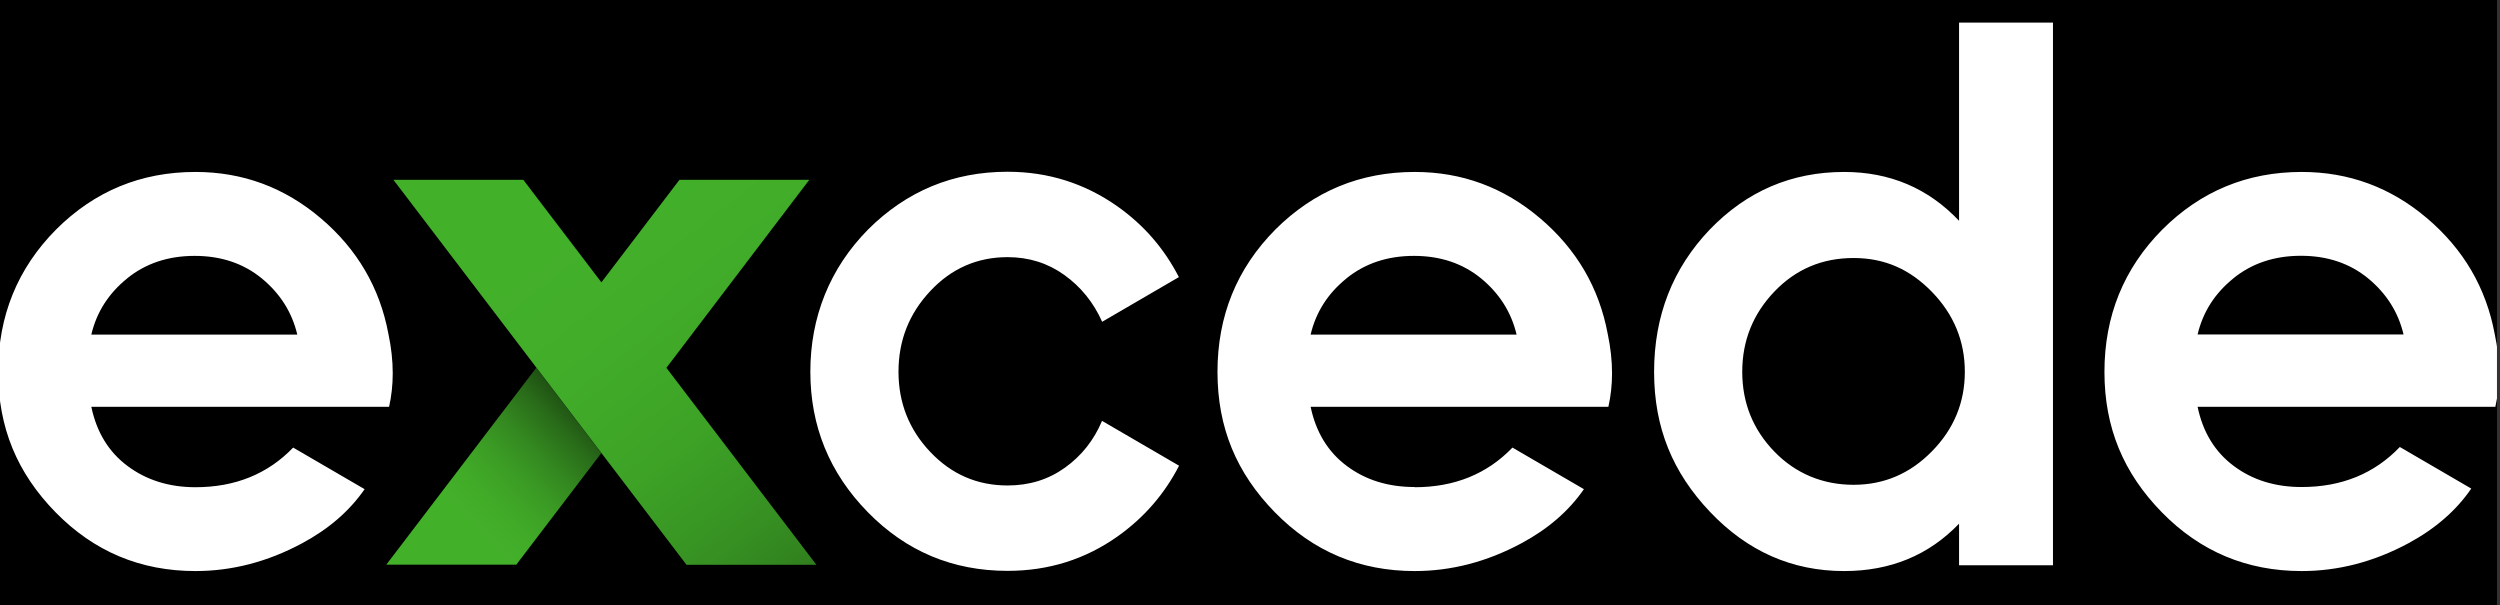 <?xml version="1.0" encoding="UTF-8"?>
<svg xmlns="http://www.w3.org/2000/svg" width="413" height="100" viewBox="0 0 413 100" fill="none">
  <rect x="0" y="0" width="413" height="100" fill="#333333" stroke="none"/>
  <g clip-path="url(#clip0_11102_1698)">
    <rect width="412.5" height="100" fill="black"></rect>
    <path d="M182.076 69.538L194.783 76.935C192.387 81.594 189.024 85.485 184.662 88.591C179.284 92.401 173.225 94.306 166.451 94.306C157.378 94.306 149.684 91.072 143.355 84.604C137.025 78.136 133.869 70.402 133.869 61.404C133.869 52.406 137.057 44.337 143.418 37.901C149.779 31.56 157.457 28.374 166.451 28.374C173.13 28.374 179.189 30.279 184.599 34.09C188.977 37.18 192.34 41.087 194.751 45.778L182.076 53.159C180.649 49.957 178.555 47.379 175.826 45.425C173.082 43.456 169.957 42.48 166.451 42.48C161.439 42.48 157.171 44.353 153.682 48.083C150.176 51.814 148.431 56.265 148.431 61.404C148.431 66.544 150.176 70.963 153.682 74.661C157.187 78.36 161.439 80.201 166.451 80.201C170.036 80.201 173.193 79.224 175.937 77.255C178.666 75.302 180.712 72.724 182.06 69.522L182.076 69.538ZM233.695 80.457C229.316 80.457 225.573 79.288 222.479 76.967C219.37 74.645 217.387 71.379 216.515 67.2H265.706C266.103 65.439 266.309 63.582 266.309 61.66C266.309 59.579 266.071 57.402 265.595 55.16C264.167 47.523 260.44 41.167 254.428 36.059C248.415 30.952 241.515 28.406 233.71 28.406C224.716 28.406 217.038 31.576 210.677 37.932C204.316 44.353 201.128 52.198 201.128 61.436C201.128 70.675 204.285 78.168 210.614 84.636C216.943 91.104 224.637 94.338 233.71 94.338C239.754 94.338 245.624 92.817 251.318 89.759C255.744 87.39 259.186 84.396 261.661 80.809L249.859 73.941C245.655 78.312 240.262 80.489 233.71 80.489L233.695 80.457ZM222.416 46.002C225.478 43.52 229.205 42.271 233.584 42.271C237.962 42.271 241.658 43.52 244.688 46.002C247.717 48.5 249.669 51.59 250.541 55.272H216.515C217.387 51.574 219.354 48.484 222.432 46.002H222.416ZM32.282 80.489C27.904 80.489 24.144 79.288 21.051 76.967C17.942 74.645 15.959 71.379 15.086 67.2H64.278C64.674 65.439 64.88 63.582 64.88 61.66C64.88 59.579 64.642 57.402 64.166 55.16C62.739 47.523 59.011 41.167 52.999 36.059C46.987 30.952 40.087 28.406 32.282 28.406C23.288 28.406 15.61 31.576 9.249 37.932C2.888 44.353 -0.301 52.198 -0.301 61.436C-0.301 70.675 2.856 78.168 9.185 84.636C15.515 91.104 23.208 94.338 32.282 94.338C38.326 94.338 44.195 92.817 49.89 89.759C54.316 87.39 57.758 84.396 60.233 80.809L48.43 73.941C44.227 78.312 38.833 80.489 32.282 80.489ZM20.987 46.002C24.049 43.52 27.777 42.271 32.155 42.271C36.533 42.271 40.229 43.52 43.259 46.002C46.289 48.5 48.24 51.59 49.112 55.272H15.086C15.959 51.574 17.926 48.484 21.003 46.002H20.987ZM323.638 36.475C318.546 31.096 312.216 28.406 304.65 28.406C295.973 28.406 288.565 31.576 282.442 37.932C276.318 44.353 273.257 52.198 273.257 61.436C273.257 70.675 276.334 78.072 282.505 84.572C288.676 91.072 296.052 94.338 304.65 94.338C312.296 94.338 318.625 91.729 323.638 86.509V93.378H339.152V3.733H323.638V36.475ZM319.164 74.549C315.548 78.248 311.233 80.089 306.204 80.089C301.176 80.089 296.671 78.264 293.133 74.613C289.596 70.963 287.819 66.56 287.819 61.42C287.819 56.281 289.596 51.862 293.133 48.163C296.671 44.465 301.033 42.624 306.204 42.624C311.376 42.624 315.532 44.497 319.164 48.227C322.781 51.958 324.59 56.361 324.59 61.42C324.59 66.48 322.781 70.867 319.164 74.549ZM396.465 73.829C392.245 78.248 386.836 80.457 380.221 80.457C375.843 80.457 372.099 79.288 369.006 76.967C365.897 74.645 363.914 71.379 363.042 67.2H412.233C412.629 65.439 412.836 63.582 412.836 61.66C412.836 59.579 412.598 57.402 412.122 55.16C410.694 47.523 406.966 41.167 400.954 36.059C394.942 30.952 388.042 28.406 380.237 28.406C371.243 28.406 363.565 31.576 357.204 37.932C350.843 44.353 347.654 52.198 347.654 61.436C347.654 70.675 350.811 78.168 357.141 84.636C363.47 91.104 371.163 94.338 380.237 94.338C386.281 94.338 392.15 92.817 397.845 89.759C402.303 87.358 405.777 84.332 408.251 80.713L396.513 73.877H396.481L396.465 73.829ZM368.943 45.986C372.004 43.504 375.732 42.255 380.11 42.255C384.488 42.255 388.184 43.504 391.214 45.986C394.244 48.484 396.195 51.574 397.068 55.256H363.042C363.914 51.558 365.881 48.468 368.958 45.986H368.943Z" fill="white"></path>
    <path d="M63.816 93.281H85.295L99.334 74.853L88.594 60.748L63.816 93.281Z" fill="url(#paint0_linear_11102_1698)"></path>
    <path d="M110.089 60.764L133.701 29.703H112.246L99.35 46.642L86.448 29.703H64.99L113.41 93.302H134.867L110.089 60.764Z" fill="url(#paint1_linear_11102_1698)"></path>
  </g>
  <defs>
    <linearGradient id="paint0_linear_11102_1698" x1="102.808" y1="61.276" x2="77.34" y2="86.081" gradientUnits="userSpaceOnUse">
      <stop></stop>
      <stop offset="0.07" stop-color="#081705"></stop>
      <stop offset="0.23" stop-color="#1A4510"></stop>
      <stop offset="0.39" stop-color="#296B19"></stop>
      <stop offset="0.55" stop-color="#348920"></stop>
      <stop offset="0.71" stop-color="#3C9E25"></stop>
      <stop offset="0.86" stop-color="#41AB28"></stop>
      <stop offset="1" stop-color="#43B02A"></stop>
    </linearGradient>
    <linearGradient id="paint1_linear_11102_1698" x1="100.88" y1="31.819" x2="178.411" y2="131.447" gradientUnits="userSpaceOnUse">
      <stop stop-color="#43B02A"></stop>
      <stop offset="0.17" stop-color="#41AC29"></stop>
      <stop offset="0.32" stop-color="#3DA226"></stop>
      <stop offset="0.46" stop-color="#369022"></stop>
      <stop offset="0.59" stop-color="#2D771C"></stop>
      <stop offset="0.72" stop-color="#215614"></stop>
      <stop offset="0.85" stop-color="#122F0B"></stop>
      <stop offset="0.97"></stop>
    </linearGradient>
    <clipPath id="clip0_11102_1698">
      <rect width="412.5" height="100" fill="white"></rect>
    </clipPath>
  </defs>
</svg>
